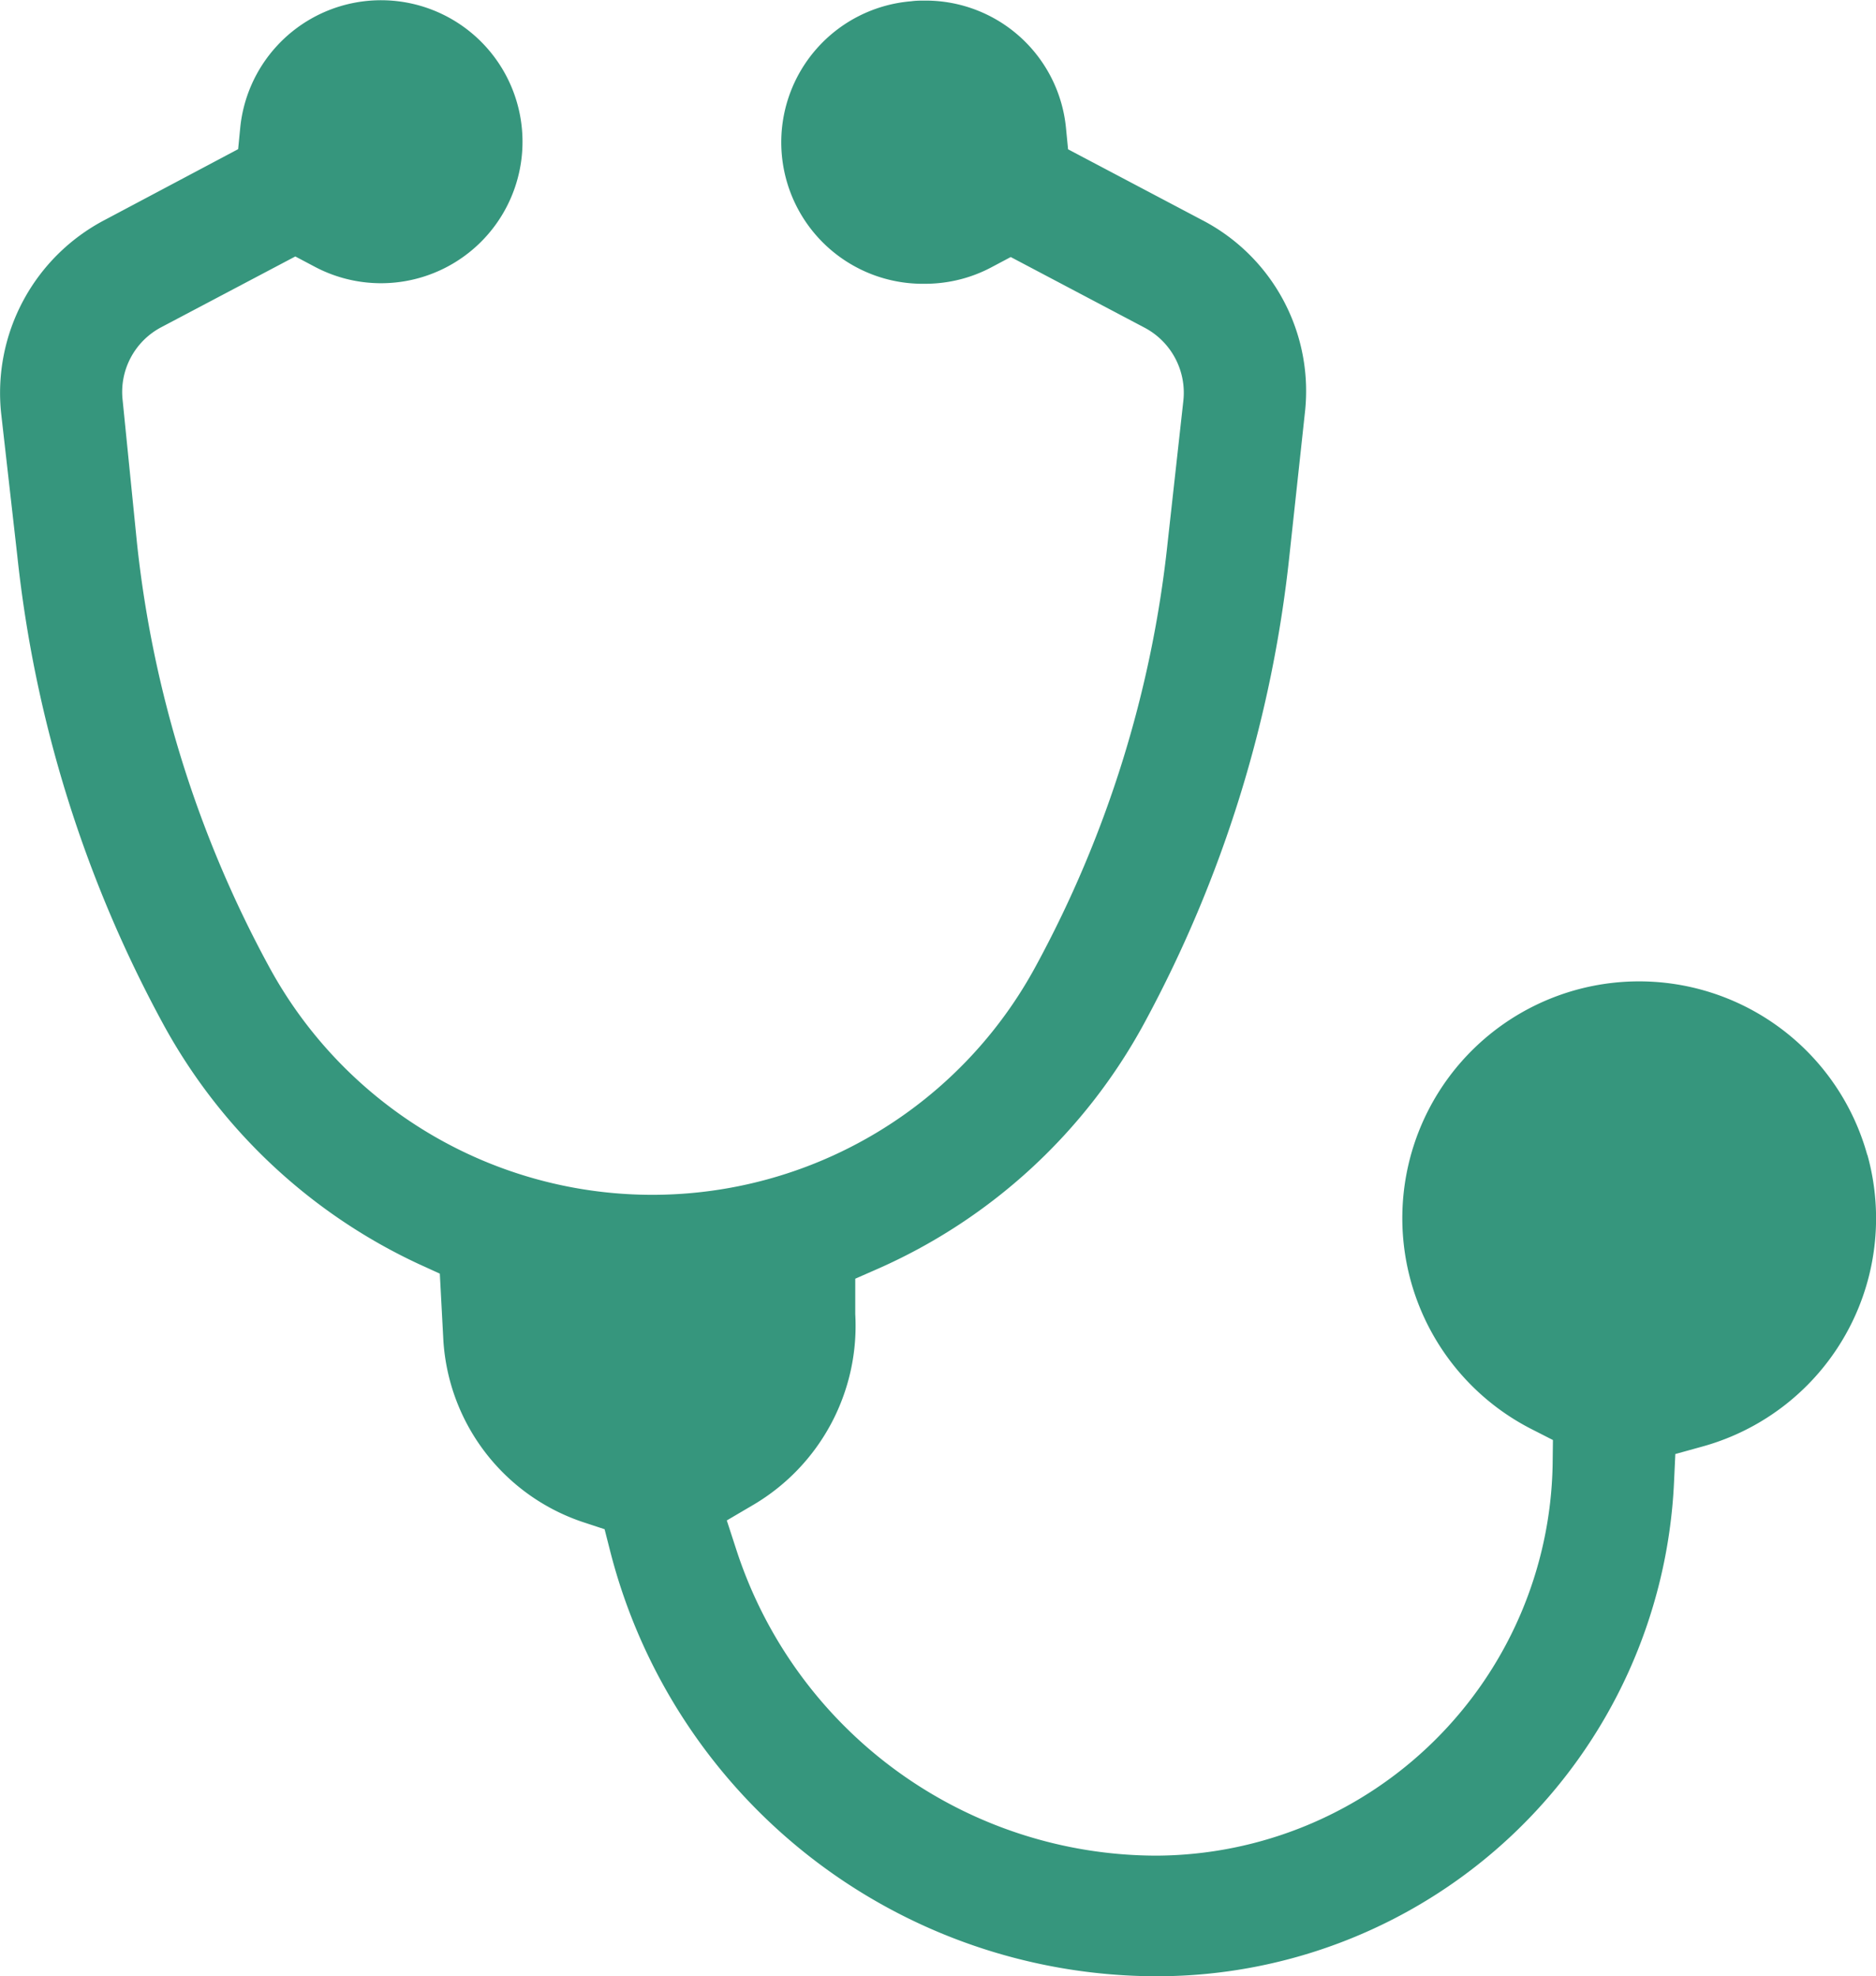 <svg xmlns="http://www.w3.org/2000/svg" width="38.452" height="40.5" viewBox="0 0 38.452 40.5">
  <path id="healthcare-icon" d="M128.48,37.939a4.853,4.853,0,1,0-6.887,5.619l.445.227-.006.5a8.161,8.161,0,0,1-8.118,8.018,9.068,9.068,0,0,1-8.609-6.256l-.2-.614.558-.328a4.258,4.258,0,0,0,2.075-3.9v-.726l.478-.21a11.48,11.48,0,0,0,5.439-5.015,25.829,25.829,0,0,0,2.981-9.585l.317-2.927a3.947,3.947,0,0,0-2.106-3.96L112.1,17.332l-.042-.43a2.891,2.891,0,0,0-2.885-2.618c-.094,0-.192,0-.288.014a2.9,2.9,0,0,0,.281,5.79,2.784,2.784,0,0,0,.287-.014,2.888,2.888,0,0,0,1.095-.334l.377-.2,2.738,1.445a1.508,1.508,0,0,1,.8,1.5L114.14,25.4a23.314,23.314,0,0,1-2.7,8.67,8.936,8.936,0,0,1-15.725,0,23.33,23.33,0,0,1-2.7-8.675l-.293-2.918a1.5,1.5,0,0,1,.794-1.5l2.745-1.449.378.2A2.9,2.9,0,1,0,95.131,16.9l-.042.429-2.738,1.453a4,4,0,0,0-2.12,3.957l.332,2.929a25.773,25.773,0,0,0,2.988,9.588,11.475,11.475,0,0,0,5.234,4.919l.438.2.069,1.3a4.2,4.2,0,0,0,2.889,3.8l.419.138.109.427a11.573,11.573,0,0,0,11.211,8.735,10.613,10.613,0,0,0,10.6-10.123l.027-.58.56-.155a4.851,4.851,0,0,0,3.377-5.975" transform="translate(-90.208 -14.272)" fill="#36967d"/>
</svg>
